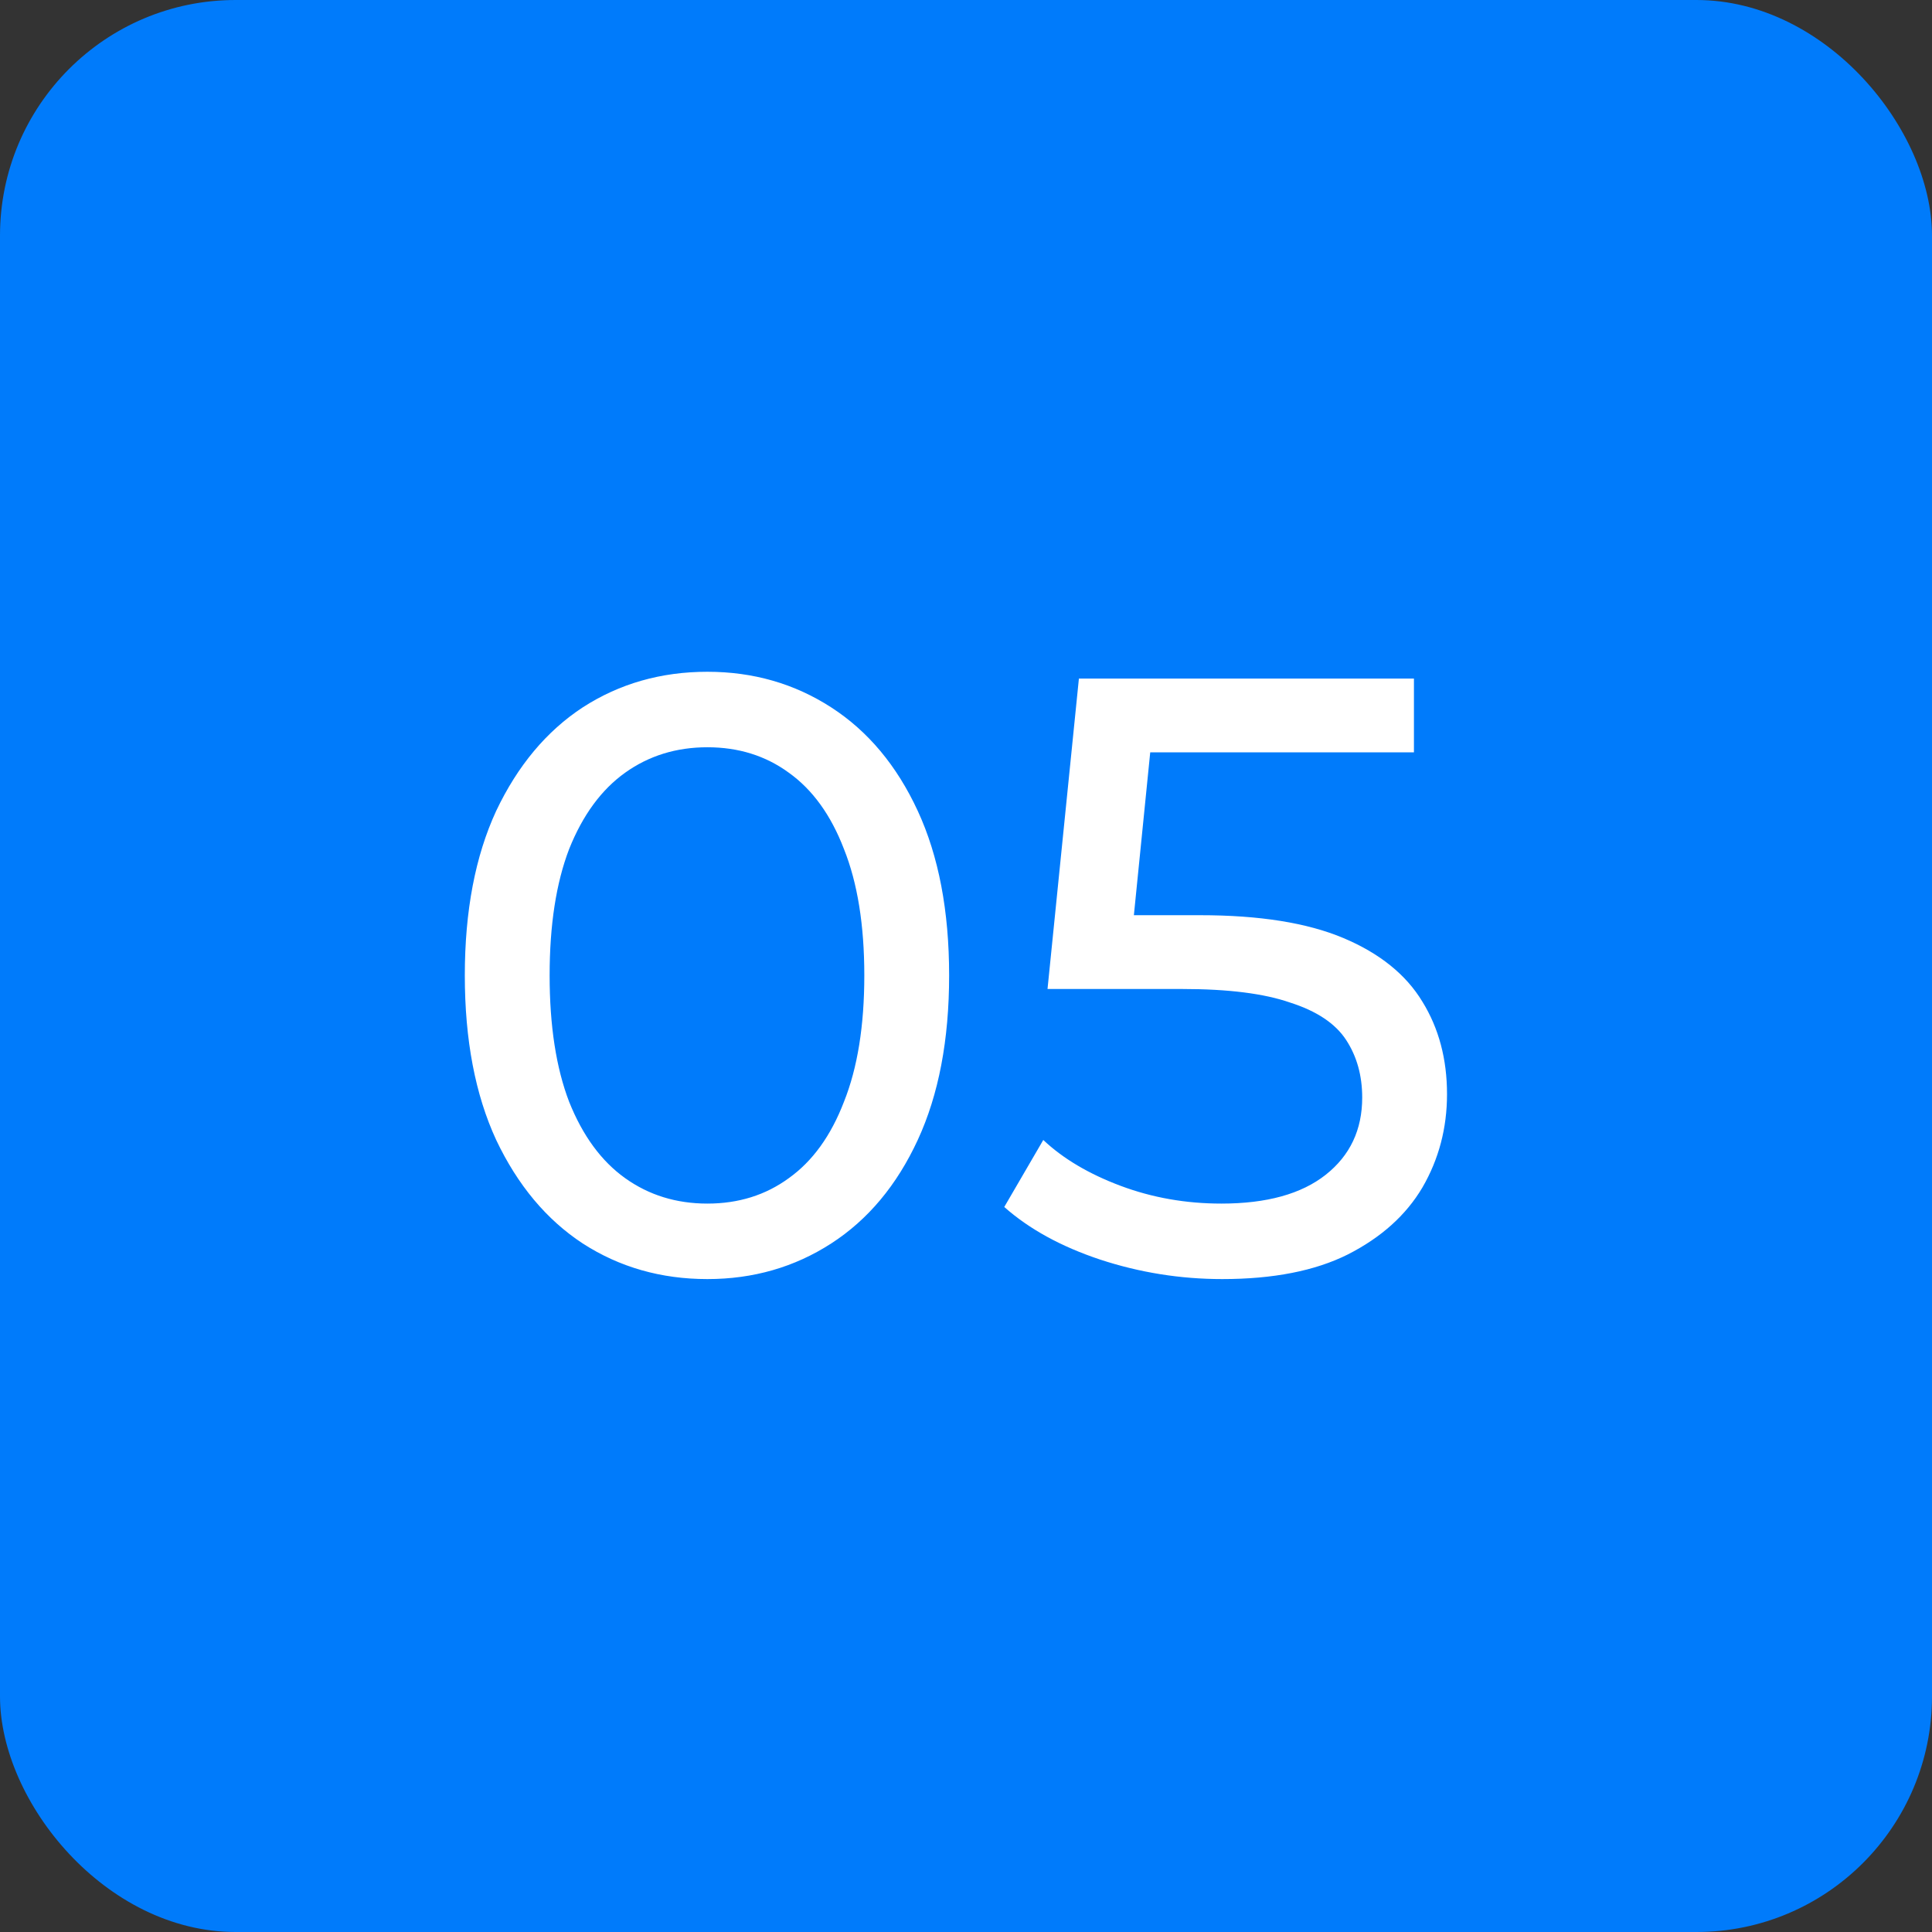 <?xml version="1.0" encoding="UTF-8"?> <svg xmlns="http://www.w3.org/2000/svg" width="41" height="41" viewBox="0 0 41 41" fill="none"><rect x="0" y="0" width="41" height="41" fill="#333333" stroke="none"/><rect width="41" height="41" rx="5" fill="#007BFB"></rect><path d="M15.012 27.144C14.028 27.144 13.146 26.892 12.366 26.388C11.598 25.884 10.986 25.152 10.53 24.192C10.086 23.232 9.864 22.068 9.864 20.7C9.864 19.332 10.086 18.168 10.53 17.208C10.986 16.248 11.598 15.516 12.366 15.012C13.146 14.508 14.028 14.256 15.012 14.256C15.984 14.256 16.86 14.508 17.64 15.012C18.42 15.516 19.032 16.248 19.476 17.208C19.92 18.168 20.142 19.332 20.142 20.7C20.142 22.068 19.92 23.232 19.476 24.192C19.032 25.152 18.42 25.884 17.64 26.388C16.86 26.892 15.984 27.144 15.012 27.144ZM15.012 25.542C15.672 25.542 16.248 25.362 16.74 25.002C17.244 24.642 17.634 24.102 17.91 23.382C18.198 22.662 18.342 21.768 18.342 20.7C18.342 19.632 18.198 18.738 17.91 18.018C17.634 17.298 17.244 16.758 16.74 16.398C16.248 16.038 15.672 15.858 15.012 15.858C14.352 15.858 13.77 16.038 13.266 16.398C12.762 16.758 12.366 17.298 12.078 18.018C11.802 18.738 11.664 19.632 11.664 20.7C11.664 21.768 11.802 22.662 12.078 23.382C12.366 24.102 12.762 24.642 13.266 25.002C13.77 25.362 14.352 25.542 15.012 25.542ZM25.938 27.144C25.05 27.144 24.186 27.006 23.346 26.73C22.518 26.454 21.84 26.082 21.312 25.614L22.14 24.192C22.56 24.588 23.106 24.912 23.778 25.164C24.45 25.416 25.164 25.542 25.92 25.542C26.88 25.542 27.618 25.338 28.134 24.93C28.65 24.522 28.908 23.976 28.908 23.292C28.908 22.824 28.794 22.416 28.566 22.068C28.338 21.72 27.942 21.456 27.378 21.276C26.826 21.084 26.064 20.988 25.092 20.988H22.23L22.896 14.4H30.006V15.966H23.562L24.498 15.084L23.976 20.286L23.04 19.422H25.47C26.73 19.422 27.744 19.584 28.512 19.908C29.28 20.232 29.838 20.682 30.186 21.258C30.534 21.822 30.708 22.476 30.708 23.22C30.708 23.94 30.534 24.6 30.186 25.2C29.838 25.788 29.31 26.262 28.602 26.622C27.906 26.97 27.018 27.144 25.938 27.144Z" fill="white"></path></svg> 